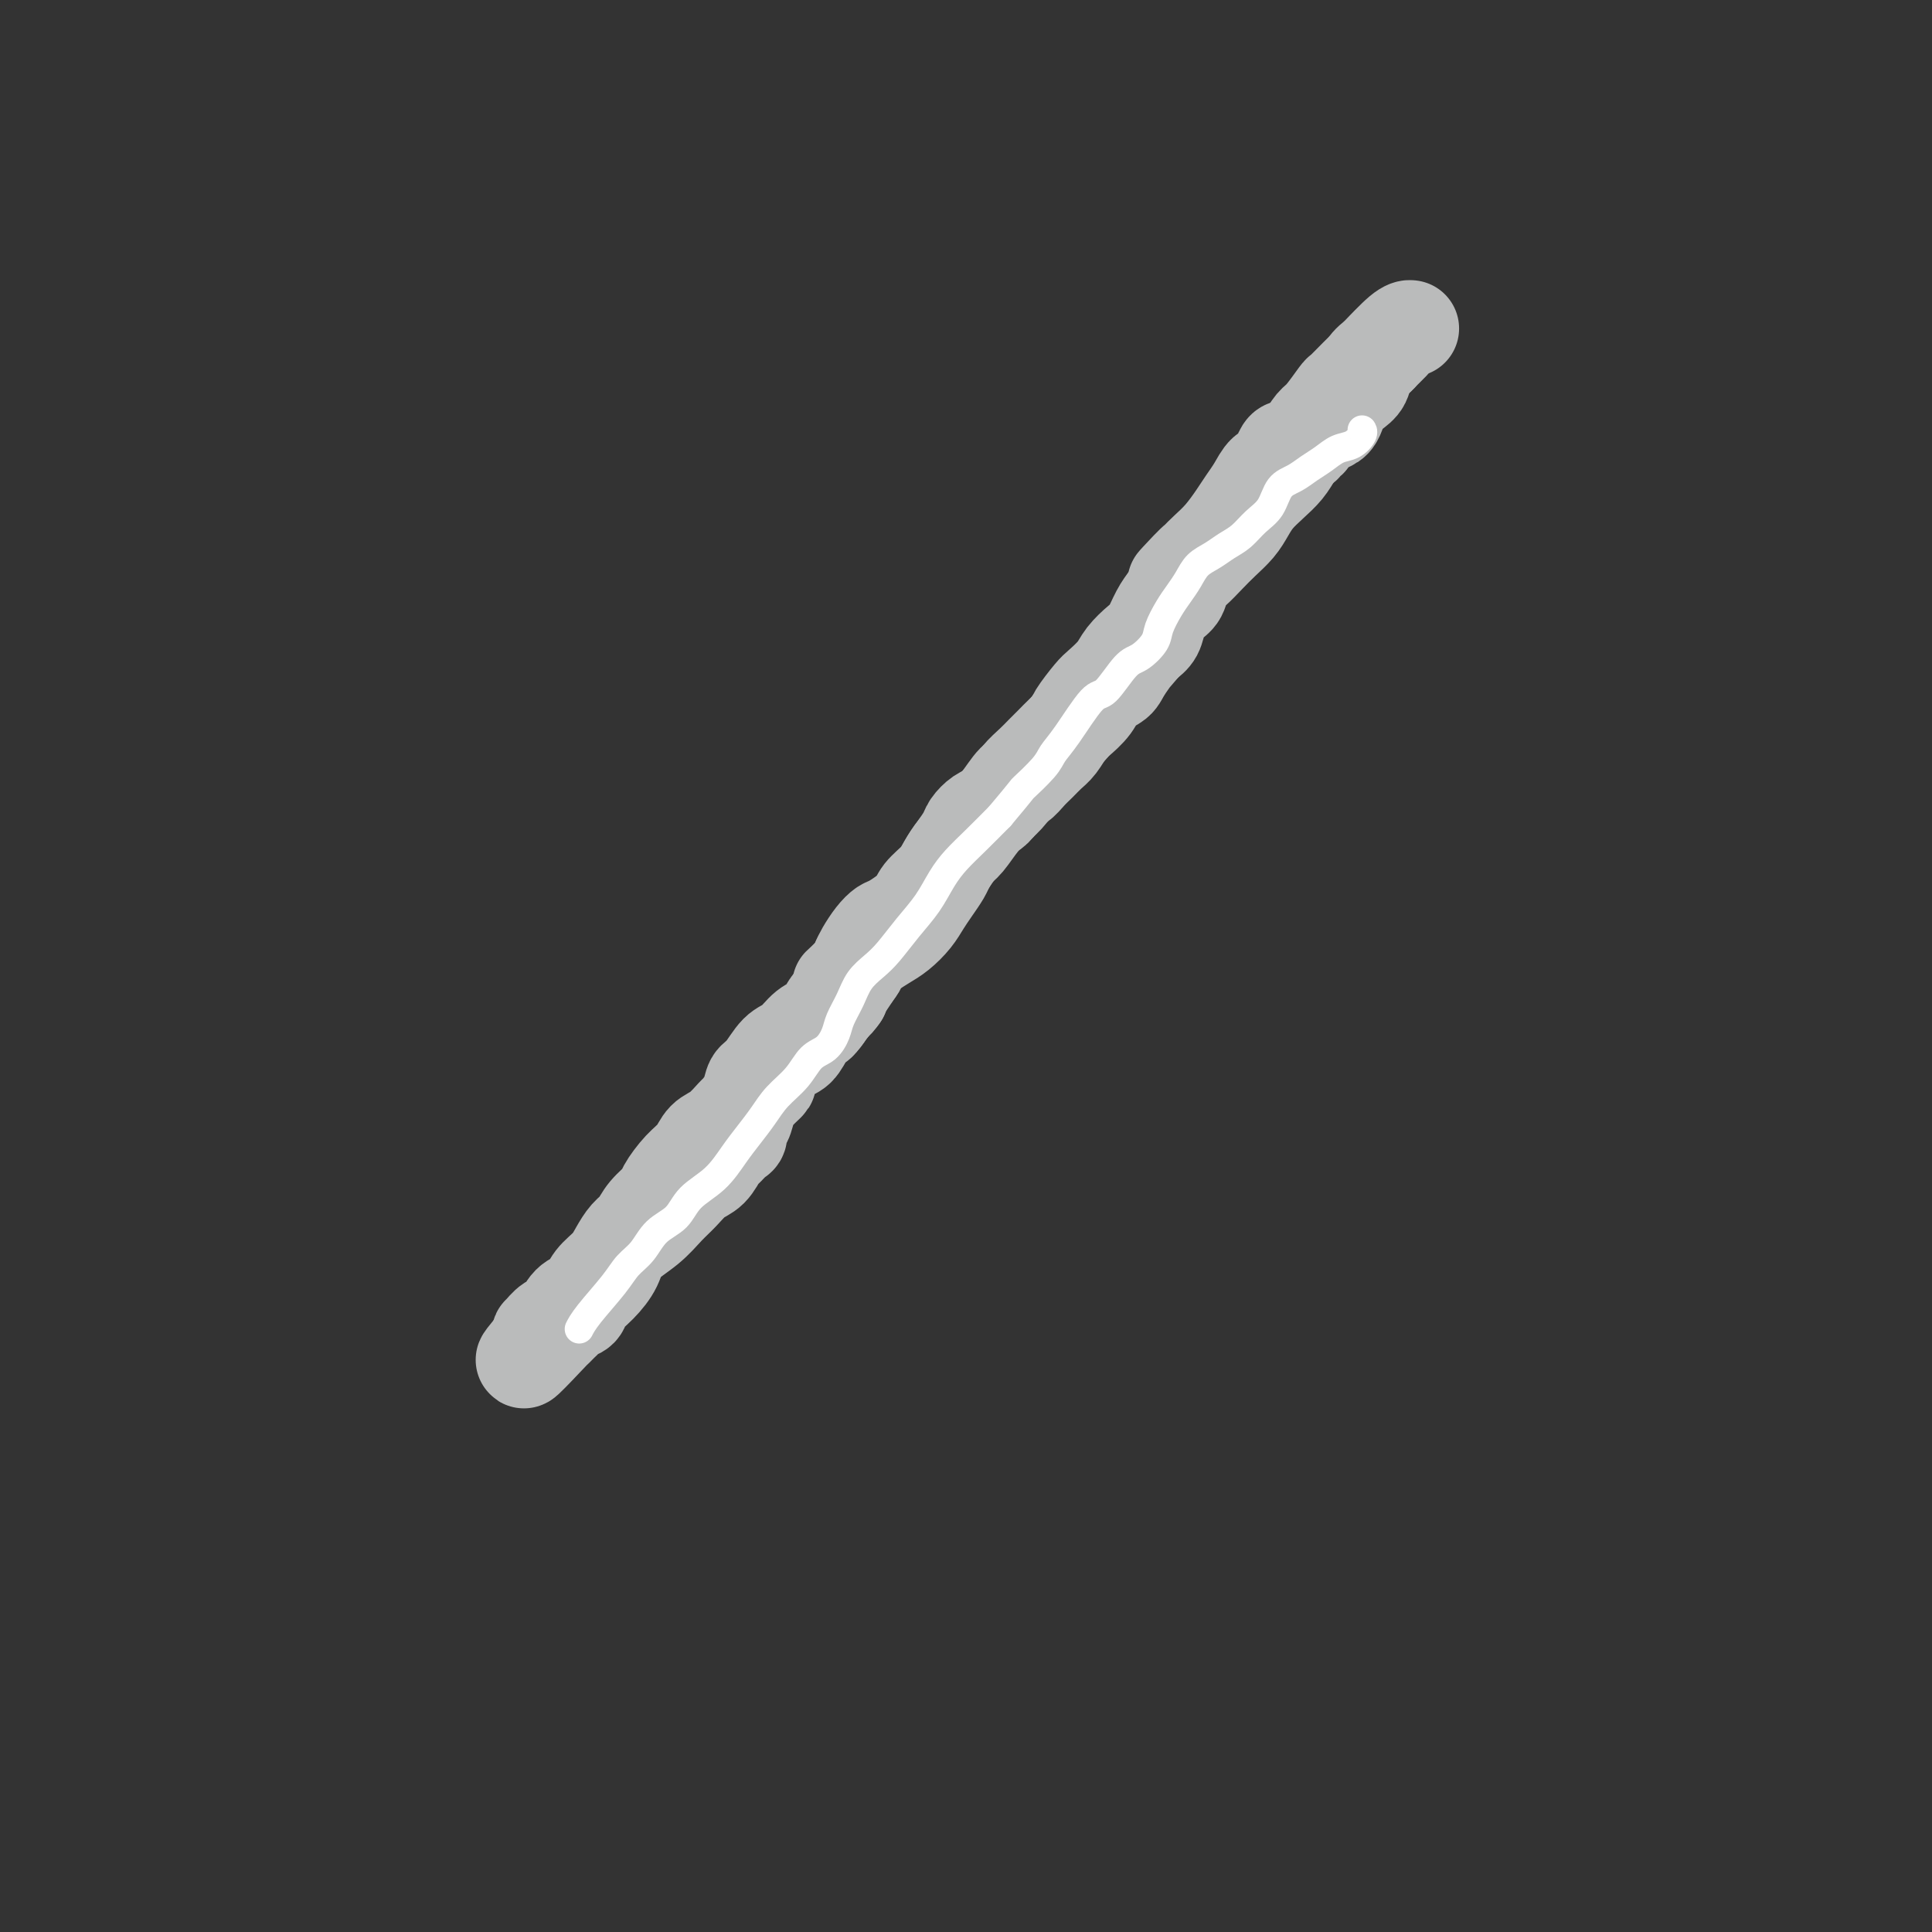 <svg viewBox='0 0 400 400' version='1.1' xmlns='http://www.w3.org/2000/svg' xmlns:xlink='http://www.w3.org/1999/xlink'><rect x="0" y="0" width="400" height="400" fill="#333333" stroke="none"/><g fill='none' stroke='#BABBBB' stroke-width='20' stroke-linecap='round' stroke-linejoin='round'><path d='M292,68c-0.000,-0.000 -0.000,-0.000 0,0c0.000,0.000 0.000,0.000 0,0c-0.000,-0.000 -0.000,-0.000 0,0c0.000,0.000 0.001,0.000 0,0c-0.001,-0.000 -0.004,-0.000 0,0c0.004,0.000 0.014,0.002 0,0c-0.014,-0.002 -0.050,-0.006 0,0c0.050,0.006 0.188,0.023 0,0c-0.188,-0.023 -0.703,-0.087 -2,1c-1.297,1.087 -3.376,3.324 -5,5c-1.624,1.676 -2.791,2.790 -4,4c-1.209,1.210 -2.459,2.515 -3,3c-0.541,0.485 -0.372,0.149 -1,1c-0.628,0.851 -2.054,2.888 -3,4c-0.946,1.112 -1.411,1.298 -2,2c-0.589,0.702 -1.302,1.920 -2,3c-0.698,1.080 -1.380,2.021 -2,3c-0.620,0.979 -1.176,1.994 -2,3c-0.824,1.006 -1.914,2.002 -3,3c-1.086,0.998 -2.166,1.999 -3,3c-0.834,1.001 -1.420,2.001 -2,3c-0.580,0.999 -1.153,1.996 -2,3c-0.847,1.004 -1.966,2.016 -3,3c-1.034,0.984 -1.981,1.939 -3,3c-1.019,1.061 -2.108,2.226 -3,3c-0.892,0.774 -1.586,1.156 -2,2c-0.414,0.844 -0.547,2.152 -1,3c-0.453,0.848 -1.224,1.238 -2,2c-0.776,0.762 -1.555,1.898 -2,3c-0.445,1.102 -0.556,2.172 -1,3c-0.444,0.828 -1.222,1.414 -2,2'/><path d='M237,133c-8.861,10.369 -3.514,3.792 -2,2c1.514,-1.792 -0.805,1.200 -2,3c-1.195,1.800 -1.265,2.406 -2,3c-0.735,0.594 -2.136,1.174 -3,2c-0.864,0.826 -1.190,1.898 -2,3c-0.810,1.102 -2.104,2.235 -3,3c-0.896,0.765 -1.394,1.163 -2,2c-0.606,0.837 -1.318,2.114 -2,3c-0.682,0.886 -1.333,1.383 -2,2c-0.667,0.617 -1.351,1.356 -2,2c-0.649,0.644 -1.262,1.195 -2,2c-0.738,0.805 -1.601,1.864 -2,2c-0.399,0.136 -0.334,-0.651 -1,0c-0.666,0.651 -2.061,2.740 -3,4c-0.939,1.260 -1.420,1.691 -2,2c-0.580,0.309 -1.258,0.494 -2,1c-0.742,0.506 -1.549,1.332 -2,2c-0.451,0.668 -0.548,1.179 -1,2c-0.452,0.821 -1.260,1.952 -2,3c-0.740,1.048 -1.413,2.015 -2,3c-0.587,0.985 -1.088,1.990 -2,3c-0.912,1.010 -2.236,2.027 -3,3c-0.764,0.973 -0.968,1.902 -2,3c-1.032,1.098 -2.893,2.363 -4,3c-1.107,0.637 -1.462,0.645 -2,1c-0.538,0.355 -1.261,1.057 -2,2c-0.739,0.943 -1.494,2.126 -2,3c-0.506,0.874 -0.765,1.441 -1,2c-0.235,0.559 -0.448,1.112 -1,2c-0.552,0.888 -1.443,2.111 -2,3c-0.557,0.889 -0.778,1.445 -1,2'/><path d='M174,206c-1.453,2.148 -1.585,1.518 -2,2c-0.415,0.482 -1.112,2.076 -2,3c-0.888,0.924 -1.968,1.177 -3,2c-1.032,0.823 -2.016,2.215 -3,3c-0.984,0.785 -1.970,0.964 -3,2c-1.030,1.036 -2.106,2.930 -3,4c-0.894,1.070 -1.607,1.316 -2,2c-0.393,0.684 -0.465,1.806 -1,3c-0.535,1.194 -1.532,2.459 -2,3c-0.468,0.541 -0.407,0.359 -1,1c-0.593,0.641 -1.840,2.105 -3,3c-1.160,0.895 -2.231,1.222 -3,2c-0.769,0.778 -1.235,2.007 -2,3c-0.765,0.993 -1.829,1.750 -3,3c-1.171,1.250 -2.449,2.991 -3,4c-0.551,1.009 -0.374,1.284 -1,2c-0.626,0.716 -2.053,1.871 -3,3c-0.947,1.129 -1.412,2.230 -2,3c-0.588,0.770 -1.297,1.207 -2,2c-0.703,0.793 -1.399,1.940 -2,3c-0.601,1.060 -1.106,2.032 -2,3c-0.894,0.968 -2.179,1.932 -3,3c-0.821,1.068 -1.180,2.241 -2,3c-0.820,0.759 -2.101,1.103 -3,2c-0.899,0.897 -1.415,2.345 -2,3c-0.585,0.655 -1.239,0.516 -2,1c-0.761,0.484 -1.628,1.592 -2,2c-0.372,0.408 -0.249,0.117 0,0c0.249,-0.117 0.625,-0.058 1,0'/><path d='M113,276c-9.258,10.877 -1.905,3.069 1,0c2.905,-3.069 1.360,-1.399 1,-1c-0.360,0.399 0.465,-0.473 1,-1c0.535,-0.527 0.779,-0.710 1,-1c0.221,-0.290 0.420,-0.688 1,-1c0.580,-0.312 1.542,-0.537 2,-1c0.458,-0.463 0.411,-1.165 1,-2c0.589,-0.835 1.813,-1.802 3,-3c1.187,-1.198 2.337,-2.627 3,-4c0.663,-1.373 0.838,-2.690 2,-4c1.162,-1.310 3.312,-2.615 5,-4c1.688,-1.385 2.914,-2.851 4,-4c1.086,-1.149 2.030,-1.980 3,-3c0.970,-1.020 1.965,-2.228 3,-3c1.035,-0.772 2.110,-1.109 3,-2c0.890,-0.891 1.597,-2.337 2,-3c0.403,-0.663 0.504,-0.543 1,-1c0.496,-0.457 1.389,-1.490 2,-2c0.611,-0.510 0.940,-0.496 1,-1c0.060,-0.504 -0.147,-1.526 0,-2c0.147,-0.474 0.650,-0.400 1,-1c0.350,-0.600 0.547,-1.873 1,-3c0.453,-1.127 1.161,-2.107 2,-3c0.839,-0.893 1.810,-1.699 2,-2c0.190,-0.301 -0.401,-0.098 0,-1c0.401,-0.902 1.794,-2.908 3,-4c1.206,-1.092 2.227,-1.271 3,-2c0.773,-0.729 1.300,-2.010 2,-3c0.700,-0.990 1.573,-1.690 2,-2c0.427,-0.310 0.408,-0.232 1,-1c0.592,-0.768 1.796,-2.384 3,-4'/><path d='M173,207c4.077,-5.938 1.269,-3.282 1,-3c-0.269,0.282 1.999,-1.810 3,-3c1.001,-1.190 0.733,-1.476 1,-2c0.267,-0.524 1.069,-1.284 2,-2c0.931,-0.716 1.992,-1.388 3,-2c1.008,-0.612 1.962,-1.165 3,-2c1.038,-0.835 2.161,-1.952 3,-3c0.839,-1.048 1.394,-2.028 2,-3c0.606,-0.972 1.264,-1.935 2,-3c0.736,-1.065 1.551,-2.231 2,-3c0.449,-0.769 0.532,-1.139 1,-2c0.468,-0.861 1.323,-2.211 2,-3c0.677,-0.789 1.177,-1.015 2,-2c0.823,-0.985 1.967,-2.729 3,-4c1.033,-1.271 1.953,-2.070 3,-3c1.047,-0.930 2.220,-1.992 3,-3c0.780,-1.008 1.167,-1.960 2,-3c0.833,-1.040 2.111,-2.166 3,-3c0.889,-0.834 1.388,-1.376 2,-2c0.612,-0.624 1.337,-1.330 2,-2c0.663,-0.670 1.265,-1.305 2,-2c0.735,-0.695 1.604,-1.449 2,-2c0.396,-0.551 0.317,-0.899 1,-2c0.683,-1.101 2.126,-2.957 3,-4c0.874,-1.043 1.179,-1.275 2,-2c0.821,-0.725 2.159,-1.944 3,-3c0.841,-1.056 1.184,-1.949 2,-3c0.816,-1.051 2.105,-2.261 3,-3c0.895,-0.739 1.395,-1.007 2,-2c0.605,-0.993 1.316,-2.712 2,-4c0.684,-1.288 1.342,-2.144 2,-3'/><path d='M242,124c10.984,-13.604 3.944,-6.113 2,-4c-1.944,2.113 1.208,-1.152 3,-3c1.792,-1.848 2.223,-2.279 3,-3c0.777,-0.721 1.898,-1.731 3,-3c1.102,-1.269 2.183,-2.798 3,-4c0.817,-1.202 1.371,-2.079 2,-3c0.629,-0.921 1.334,-1.886 2,-3c0.666,-1.114 1.292,-2.376 2,-3c0.708,-0.624 1.498,-0.611 2,-1c0.502,-0.389 0.717,-1.179 1,-2c0.283,-0.821 0.635,-1.674 1,-2c0.365,-0.326 0.742,-0.124 1,0c0.258,0.124 0.397,0.170 1,0c0.603,-0.170 1.670,-0.557 2,-1c0.330,-0.443 -0.077,-0.944 0,-1c0.077,-0.056 0.637,0.333 1,0c0.363,-0.333 0.530,-1.387 1,-2c0.470,-0.613 1.242,-0.783 2,-1c0.758,-0.217 1.503,-0.480 2,-1c0.497,-0.520 0.748,-1.298 1,-2c0.252,-0.702 0.505,-1.330 1,-2c0.495,-0.670 1.232,-1.384 2,-2c0.768,-0.616 1.568,-1.135 2,-2c0.432,-0.865 0.498,-2.078 1,-3c0.502,-0.922 1.441,-1.554 2,-2c0.559,-0.446 0.737,-0.707 1,-1c0.263,-0.293 0.609,-0.617 1,-1c0.391,-0.383 0.826,-0.824 1,-1c0.174,-0.176 0.087,-0.088 0,0'/></g>
<g fill='none' stroke='#FFFFFF' stroke-width='6' stroke-linecap='round' stroke-linejoin='round'><path d='M120,275c0.002,-0.004 0.004,-0.007 0,0c-0.004,0.007 -0.013,0.025 0,0c0.013,-0.025 0.047,-0.093 0,0c-0.047,0.093 -0.175,0.346 0,0c0.175,-0.346 0.653,-1.293 2,-3c1.347,-1.707 3.561,-4.174 5,-6c1.439,-1.826 2.102,-3.009 3,-4c0.898,-0.991 2.032,-1.789 3,-3c0.968,-1.211 1.771,-2.834 3,-4c1.229,-1.166 2.884,-1.876 4,-3c1.116,-1.124 1.692,-2.663 3,-4c1.308,-1.337 3.350,-2.472 5,-4c1.650,-1.528 2.910,-3.451 4,-5c1.090,-1.549 2.010,-2.726 3,-4c0.990,-1.274 2.050,-2.644 3,-4c0.950,-1.356 1.788,-2.698 3,-4c1.212,-1.302 2.796,-2.563 4,-4c1.204,-1.437 2.028,-3.048 3,-4c0.972,-0.952 2.094,-1.245 3,-2c0.906,-0.755 1.597,-1.973 2,-3c0.403,-1.027 0.519,-1.862 1,-3c0.481,-1.138 1.328,-2.579 2,-4c0.672,-1.421 1.170,-2.822 2,-4c0.830,-1.178 1.993,-2.131 3,-3c1.007,-0.869 1.858,-1.653 3,-3c1.142,-1.347 2.576,-3.258 4,-5c1.424,-1.742 2.837,-3.315 4,-5c1.163,-1.685 2.075,-3.483 3,-5c0.925,-1.517 1.865,-2.755 3,-4c1.135,-1.245 2.467,-2.499 4,-4c1.533,-1.501 3.266,-3.251 5,-5'/><path d='M207,169c5.401,-6.415 4.402,-5.454 5,-6c0.598,-0.546 2.791,-2.601 4,-4c1.209,-1.399 1.433,-2.144 2,-3c0.567,-0.856 1.477,-1.824 3,-4c1.523,-2.176 3.659,-5.559 5,-7c1.341,-1.441 1.889,-0.940 3,-2c1.111,-1.060 2.787,-3.680 4,-5c1.213,-1.320 1.963,-1.340 3,-2c1.037,-0.660 2.361,-1.961 3,-3c0.639,-1.039 0.593,-1.815 1,-3c0.407,-1.185 1.267,-2.779 2,-4c0.733,-1.221 1.340,-2.071 2,-3c0.660,-0.929 1.373,-1.939 2,-3c0.627,-1.061 1.168,-2.174 2,-3c0.832,-0.826 1.956,-1.364 3,-2c1.044,-0.636 2.008,-1.371 3,-2c0.992,-0.629 2.012,-1.151 3,-2c0.988,-0.849 1.944,-2.023 3,-3c1.056,-0.977 2.211,-1.756 3,-3c0.789,-1.244 1.211,-2.953 2,-4c0.789,-1.047 1.944,-1.431 3,-2c1.056,-0.569 2.014,-1.322 3,-2c0.986,-0.678 2.002,-1.282 3,-2c0.998,-0.718 1.980,-1.552 3,-2c1.020,-0.448 2.077,-0.512 3,-1c0.923,-0.488 1.710,-1.401 2,-2c0.290,-0.599 0.083,-0.886 0,-1c-0.083,-0.114 -0.041,-0.057 0,0'/></g>
</svg>